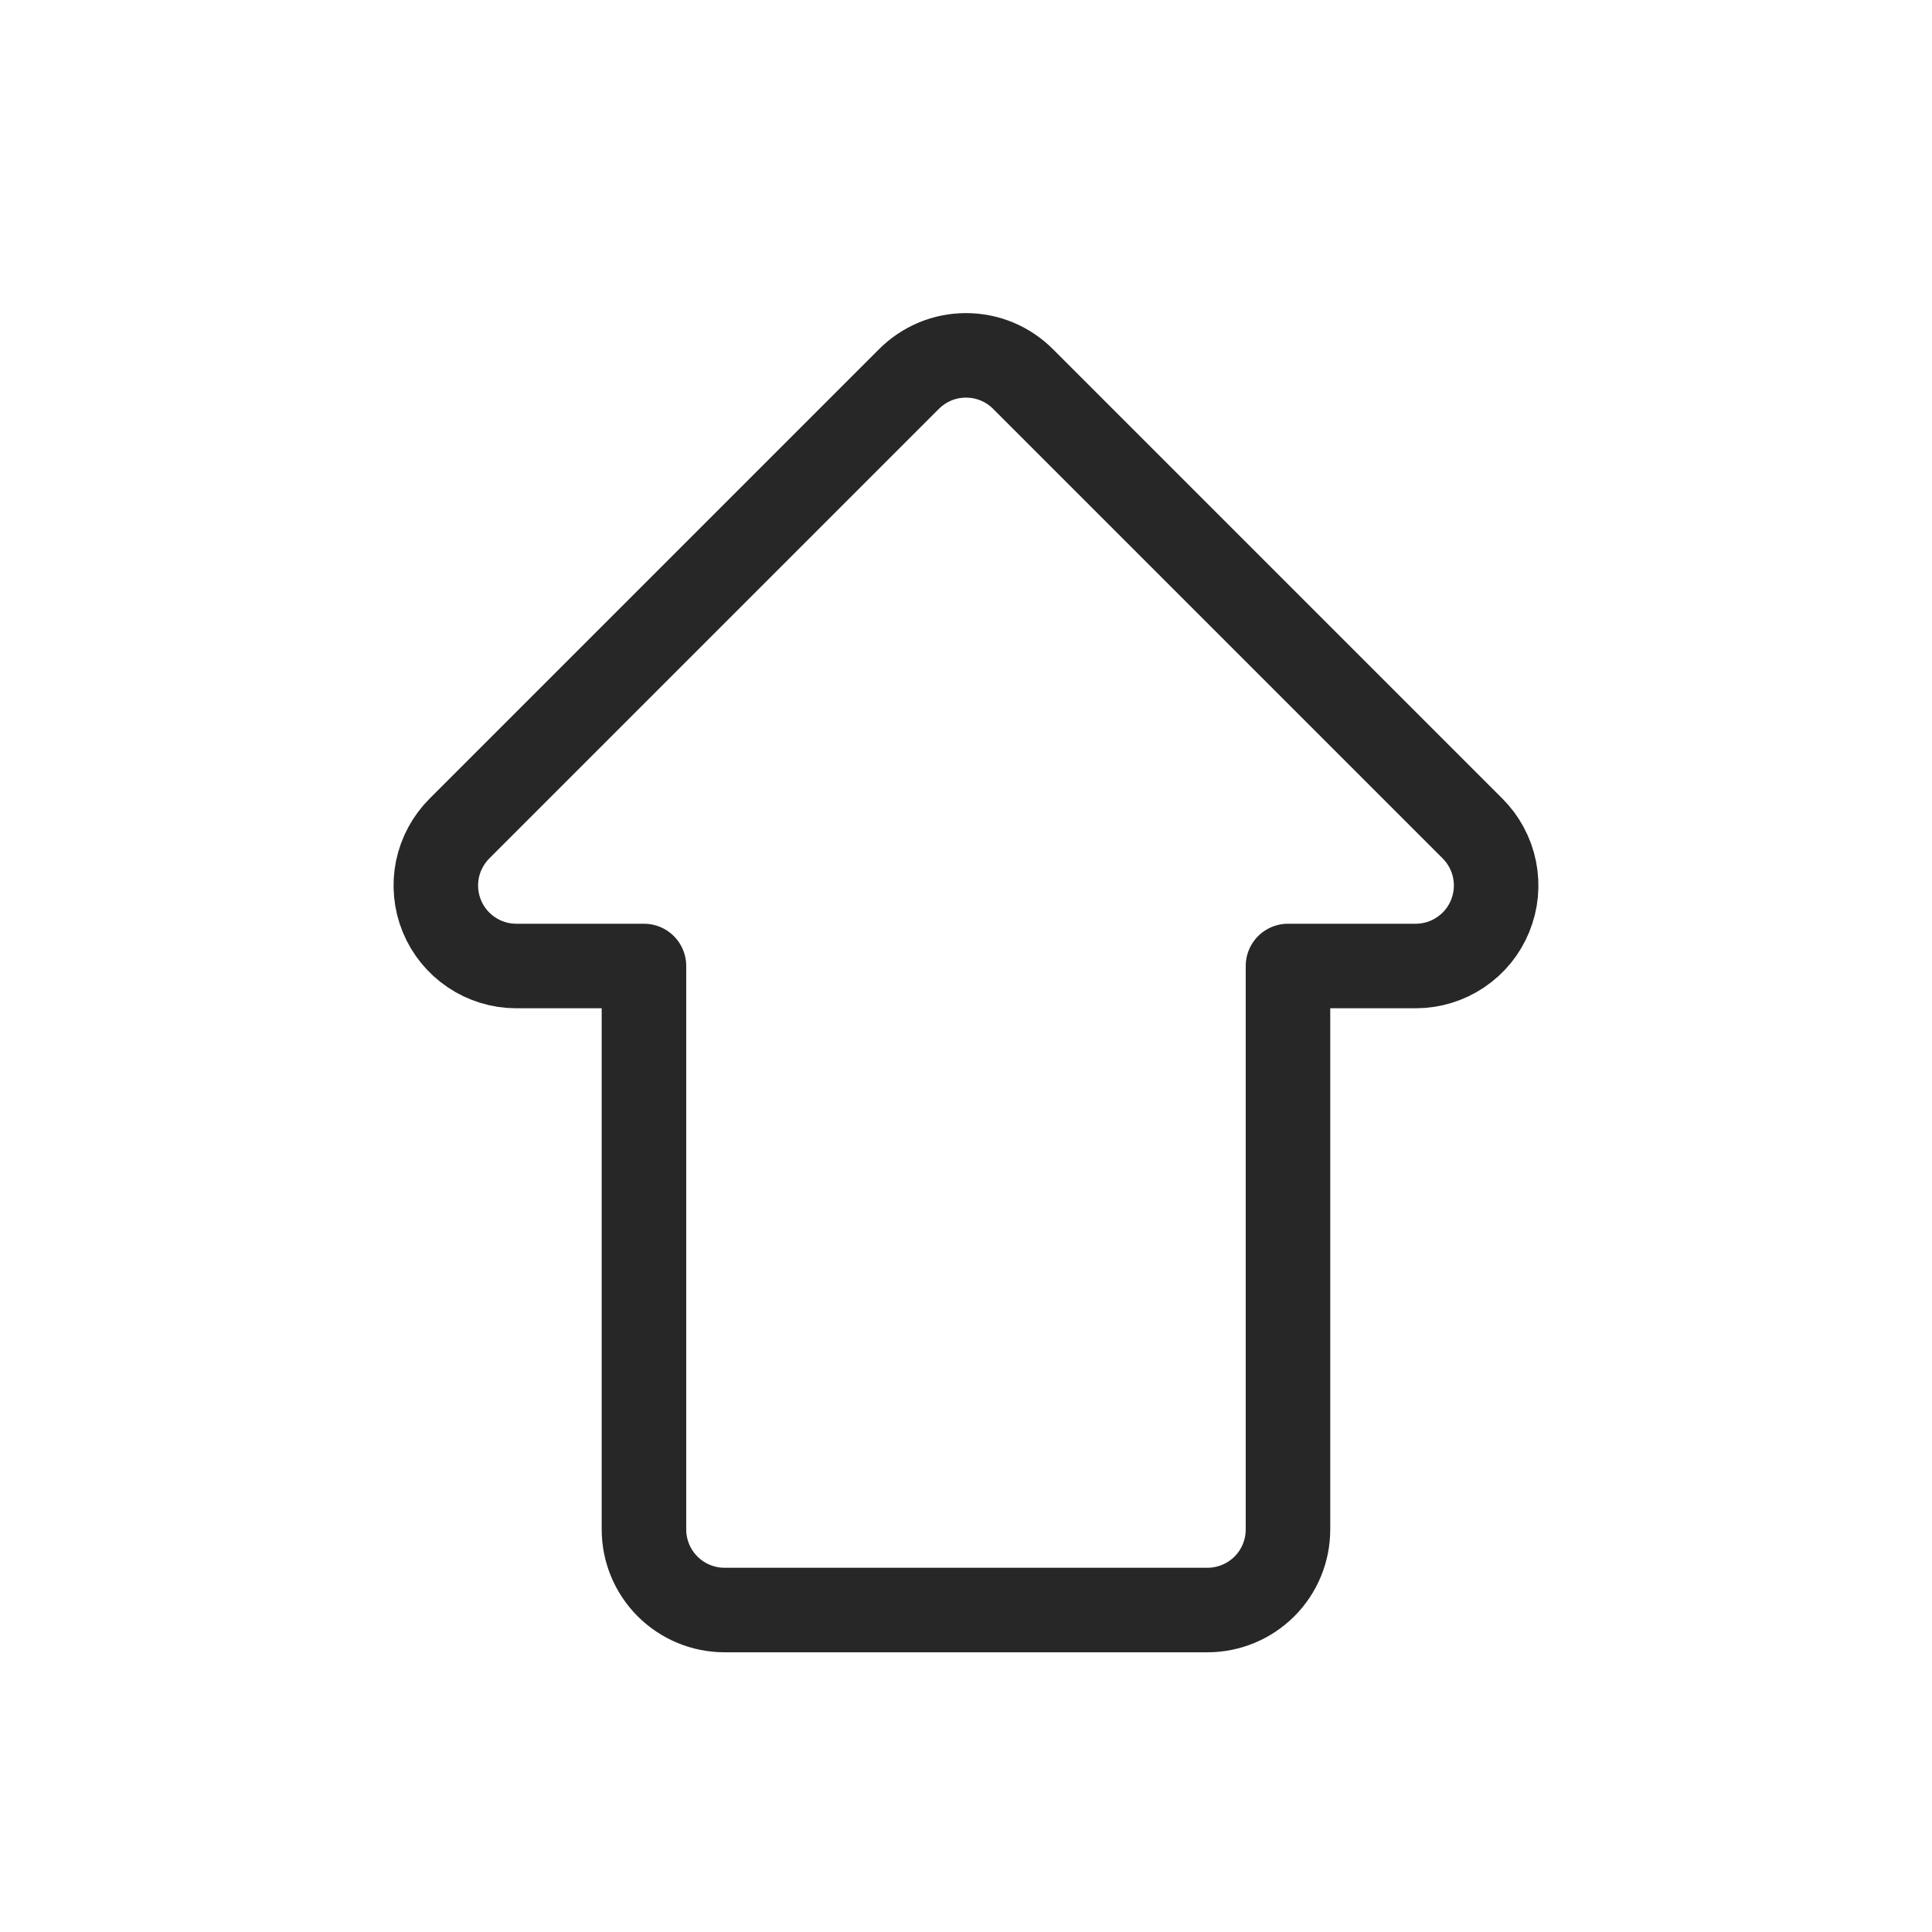 <svg width="32" height="32" viewBox="0 0 32 32" fill="none" xmlns="http://www.w3.org/2000/svg">
<path d="M7.613 13.72L15.053 6.28C15.177 6.155 15.325 6.056 15.487 5.988C15.649 5.92 15.824 5.886 16 5.886C16.176 5.886 16.35 5.92 16.513 5.988C16.675 6.056 16.823 6.155 16.947 6.28L24.387 13.72C24.574 13.906 24.702 14.143 24.754 14.401C24.807 14.66 24.781 14.928 24.681 15.172C24.582 15.416 24.412 15.625 24.193 15.772C23.974 15.92 23.717 15.999 23.453 16H21.333V25.333C21.333 25.687 21.193 26.026 20.943 26.276C20.693 26.526 20.353 26.667 20 26.667H12C11.646 26.667 11.307 26.526 11.057 26.276C10.807 26.026 10.666 25.687 10.666 25.333V16H8.546C8.283 15.999 8.025 15.92 7.807 15.772C7.588 15.625 7.418 15.416 7.318 15.172C7.218 14.928 7.193 14.66 7.245 14.401C7.298 14.143 7.426 13.906 7.613 13.72Z" stroke="#272727" stroke-width="1.4" stroke-linecap="round" stroke-linejoin="round"/>
</svg>
